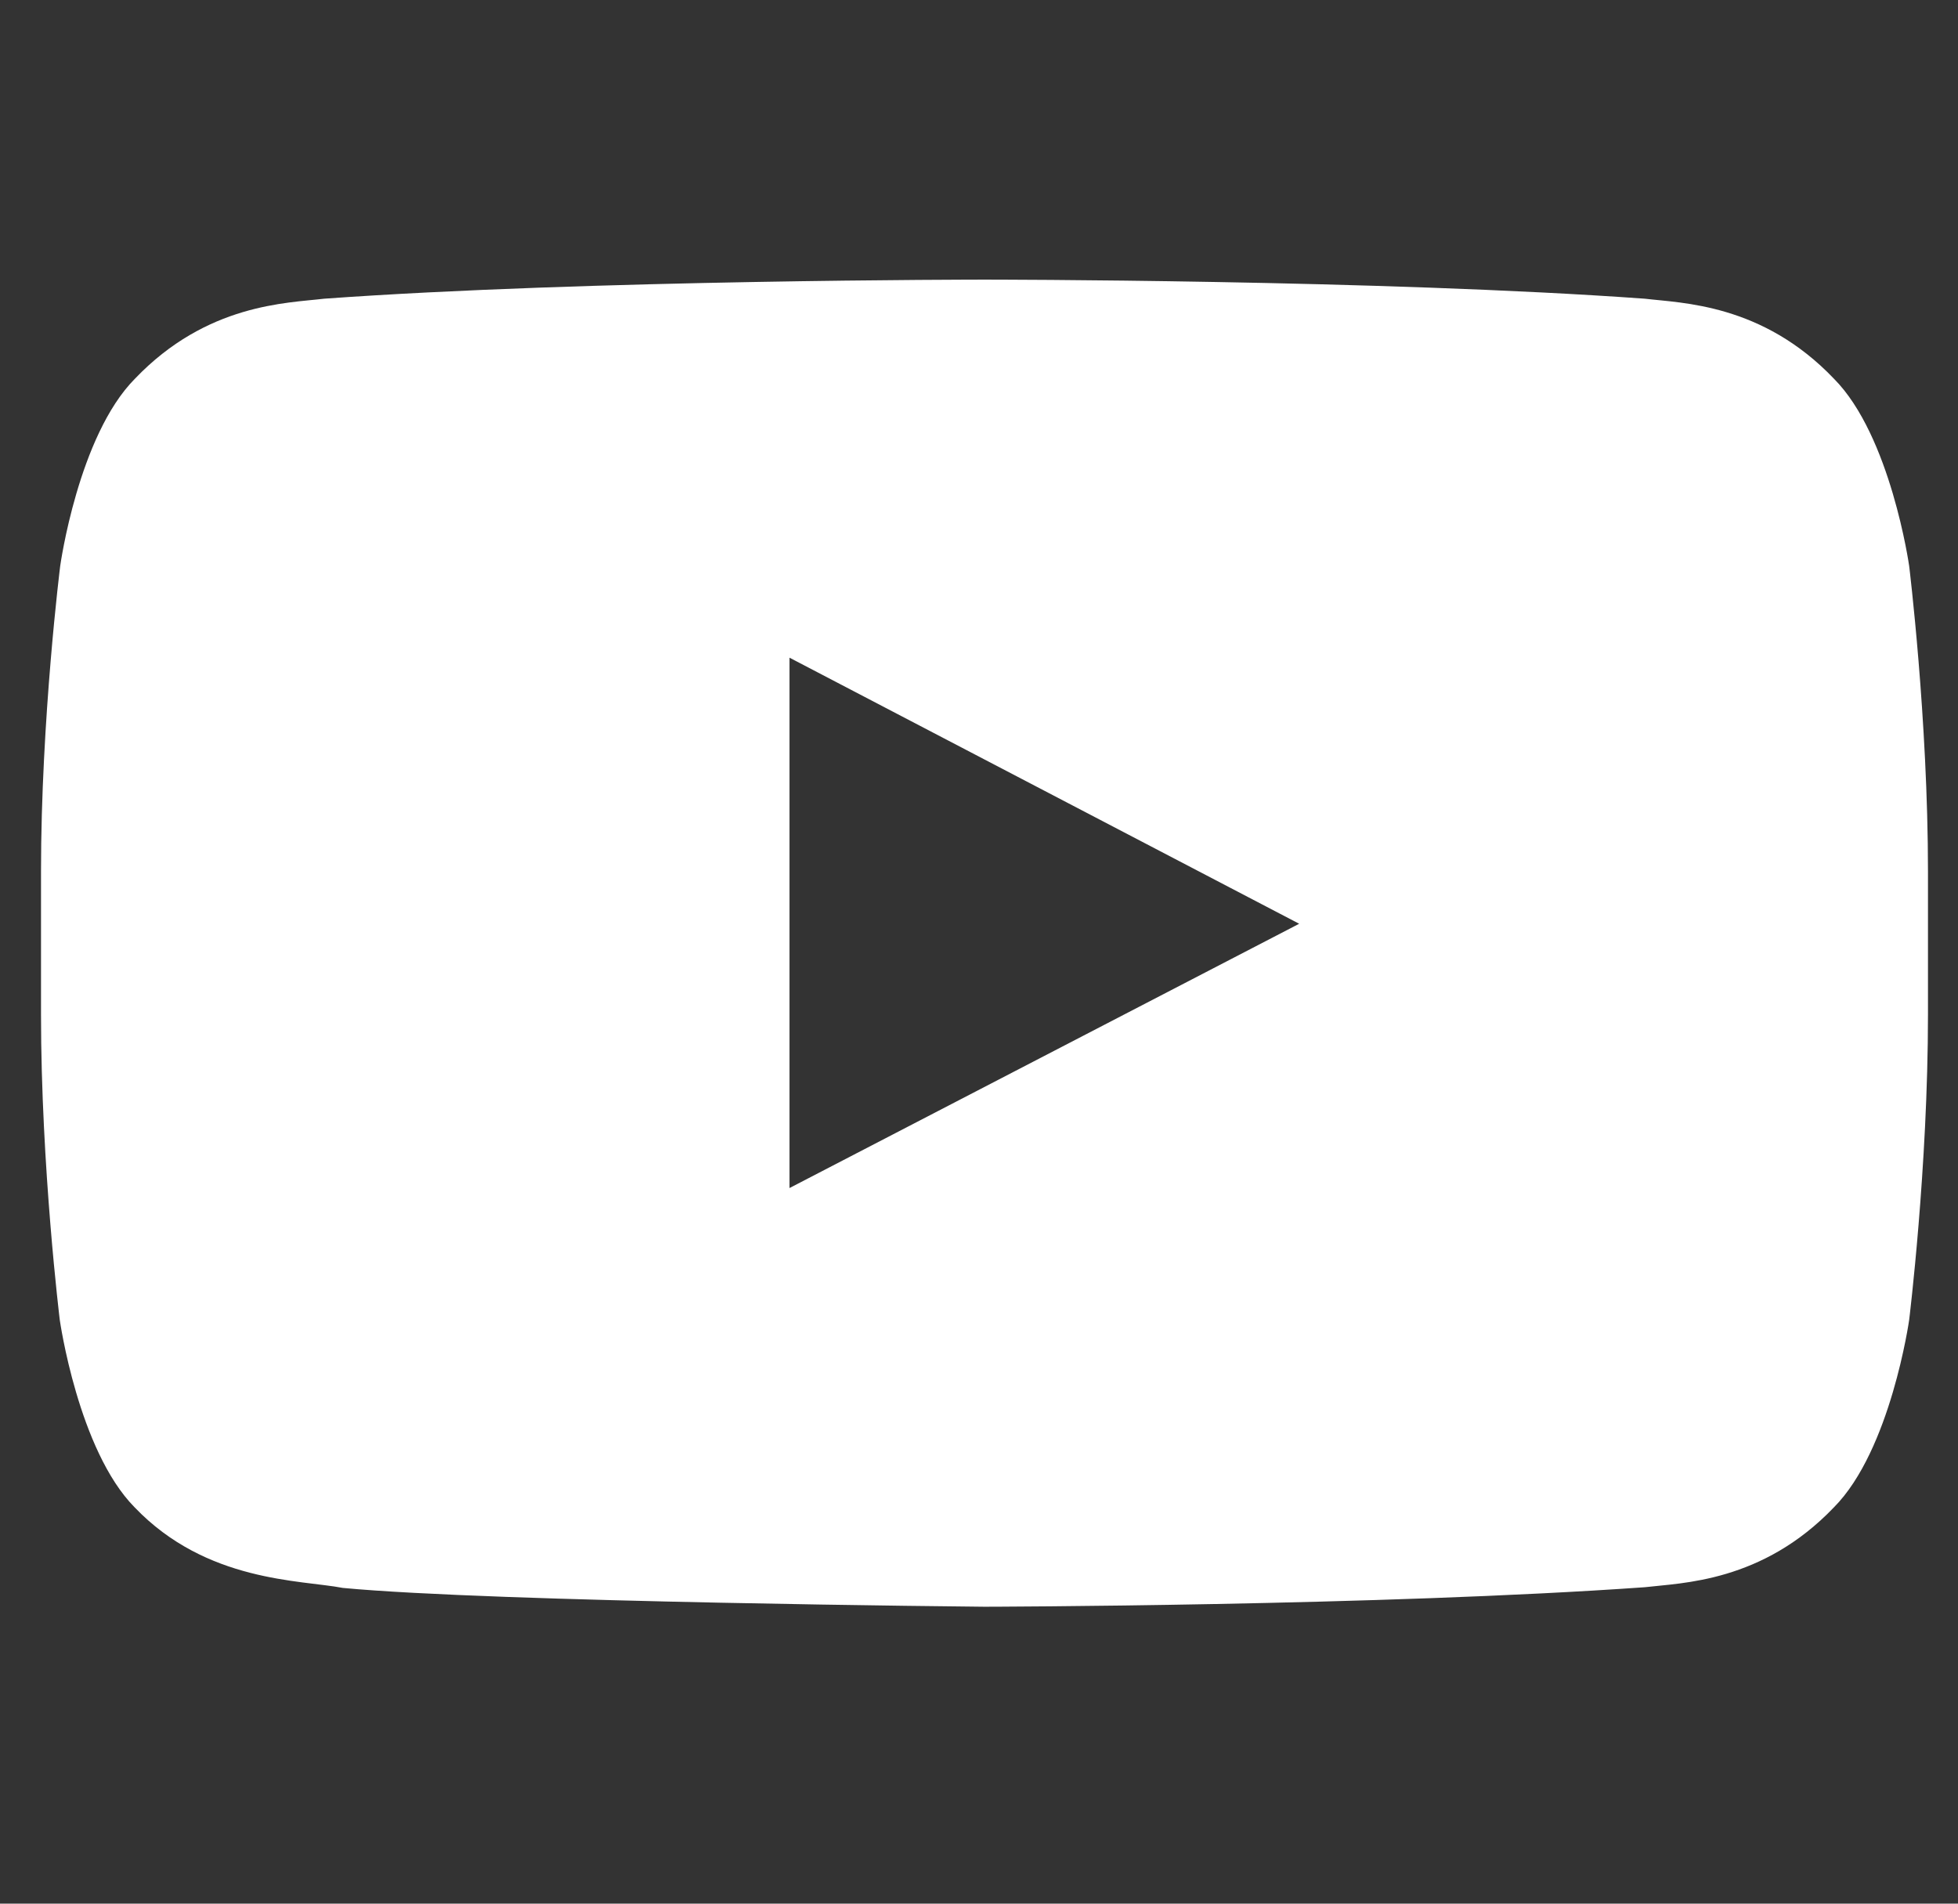 <svg width="36" height="35" viewBox="0 0 36 35" fill="none" xmlns="http://www.w3.org/2000/svg">
<rect x="0" y="0" width="36" height="35" fill="#333333" stroke="none"/>
<g clip-path="url(#clip0_3725_20317)">
<g clip-path="url(#clip1_3725_20317)">
<path d="M35.102 10.405C35.102 10.405 35.448 13.219 35.448 16.023V18.652C35.448 21.464 35.102 24.268 35.102 24.268C35.102 24.268 34.763 26.661 33.72 27.712C32.399 29.094 30.922 29.101 30.244 29.182C25.391 29.527 18.101 29.541 18.101 29.541C18.101 29.541 9.082 29.459 6.303 29.195C5.53 29.046 3.795 29.094 2.474 27.712C1.438 26.661 1.099 24.268 1.099 24.268C1.099 24.268 0.754 21.457 0.754 18.651V16.023C0.754 13.217 1.107 10.405 1.107 10.405C1.107 10.405 1.439 8.013 2.481 6.963C3.803 5.58 5.28 5.574 5.958 5.492C10.811 5.141 18.094 5.141 18.094 5.141H18.108C18.108 5.141 25.392 5.141 30.244 5.492C30.922 5.574 32.399 5.58 33.719 6.963C34.763 8.013 35.102 10.405 35.102 10.405ZM23.887 16.984L14.516 12.092V21.843L23.887 16.984Z" fill="url(#paint0_linear_3725_20317)"/>
</g>
</g>
<defs>
<linearGradient id="paint0_linear_3725_20317" x1="18.101" y1="5.141" x2="18.101" y2="29.541" gradientUnits="userSpaceOnUse">
<stop stop-color="white"/>
<stop offset="1" stop-color="white"/>
</linearGradient>
<clipPath id="clip0_3725_20317">
<rect width="34.694" height="34.694" fill="white" transform="translate(0.754)"/>
</clipPath>
<clipPath id="clip1_3725_20317">
<rect width="34.694" height="34.694" fill="white" transform="translate(0.754)"/>
</clipPath>
</defs>
</svg>
